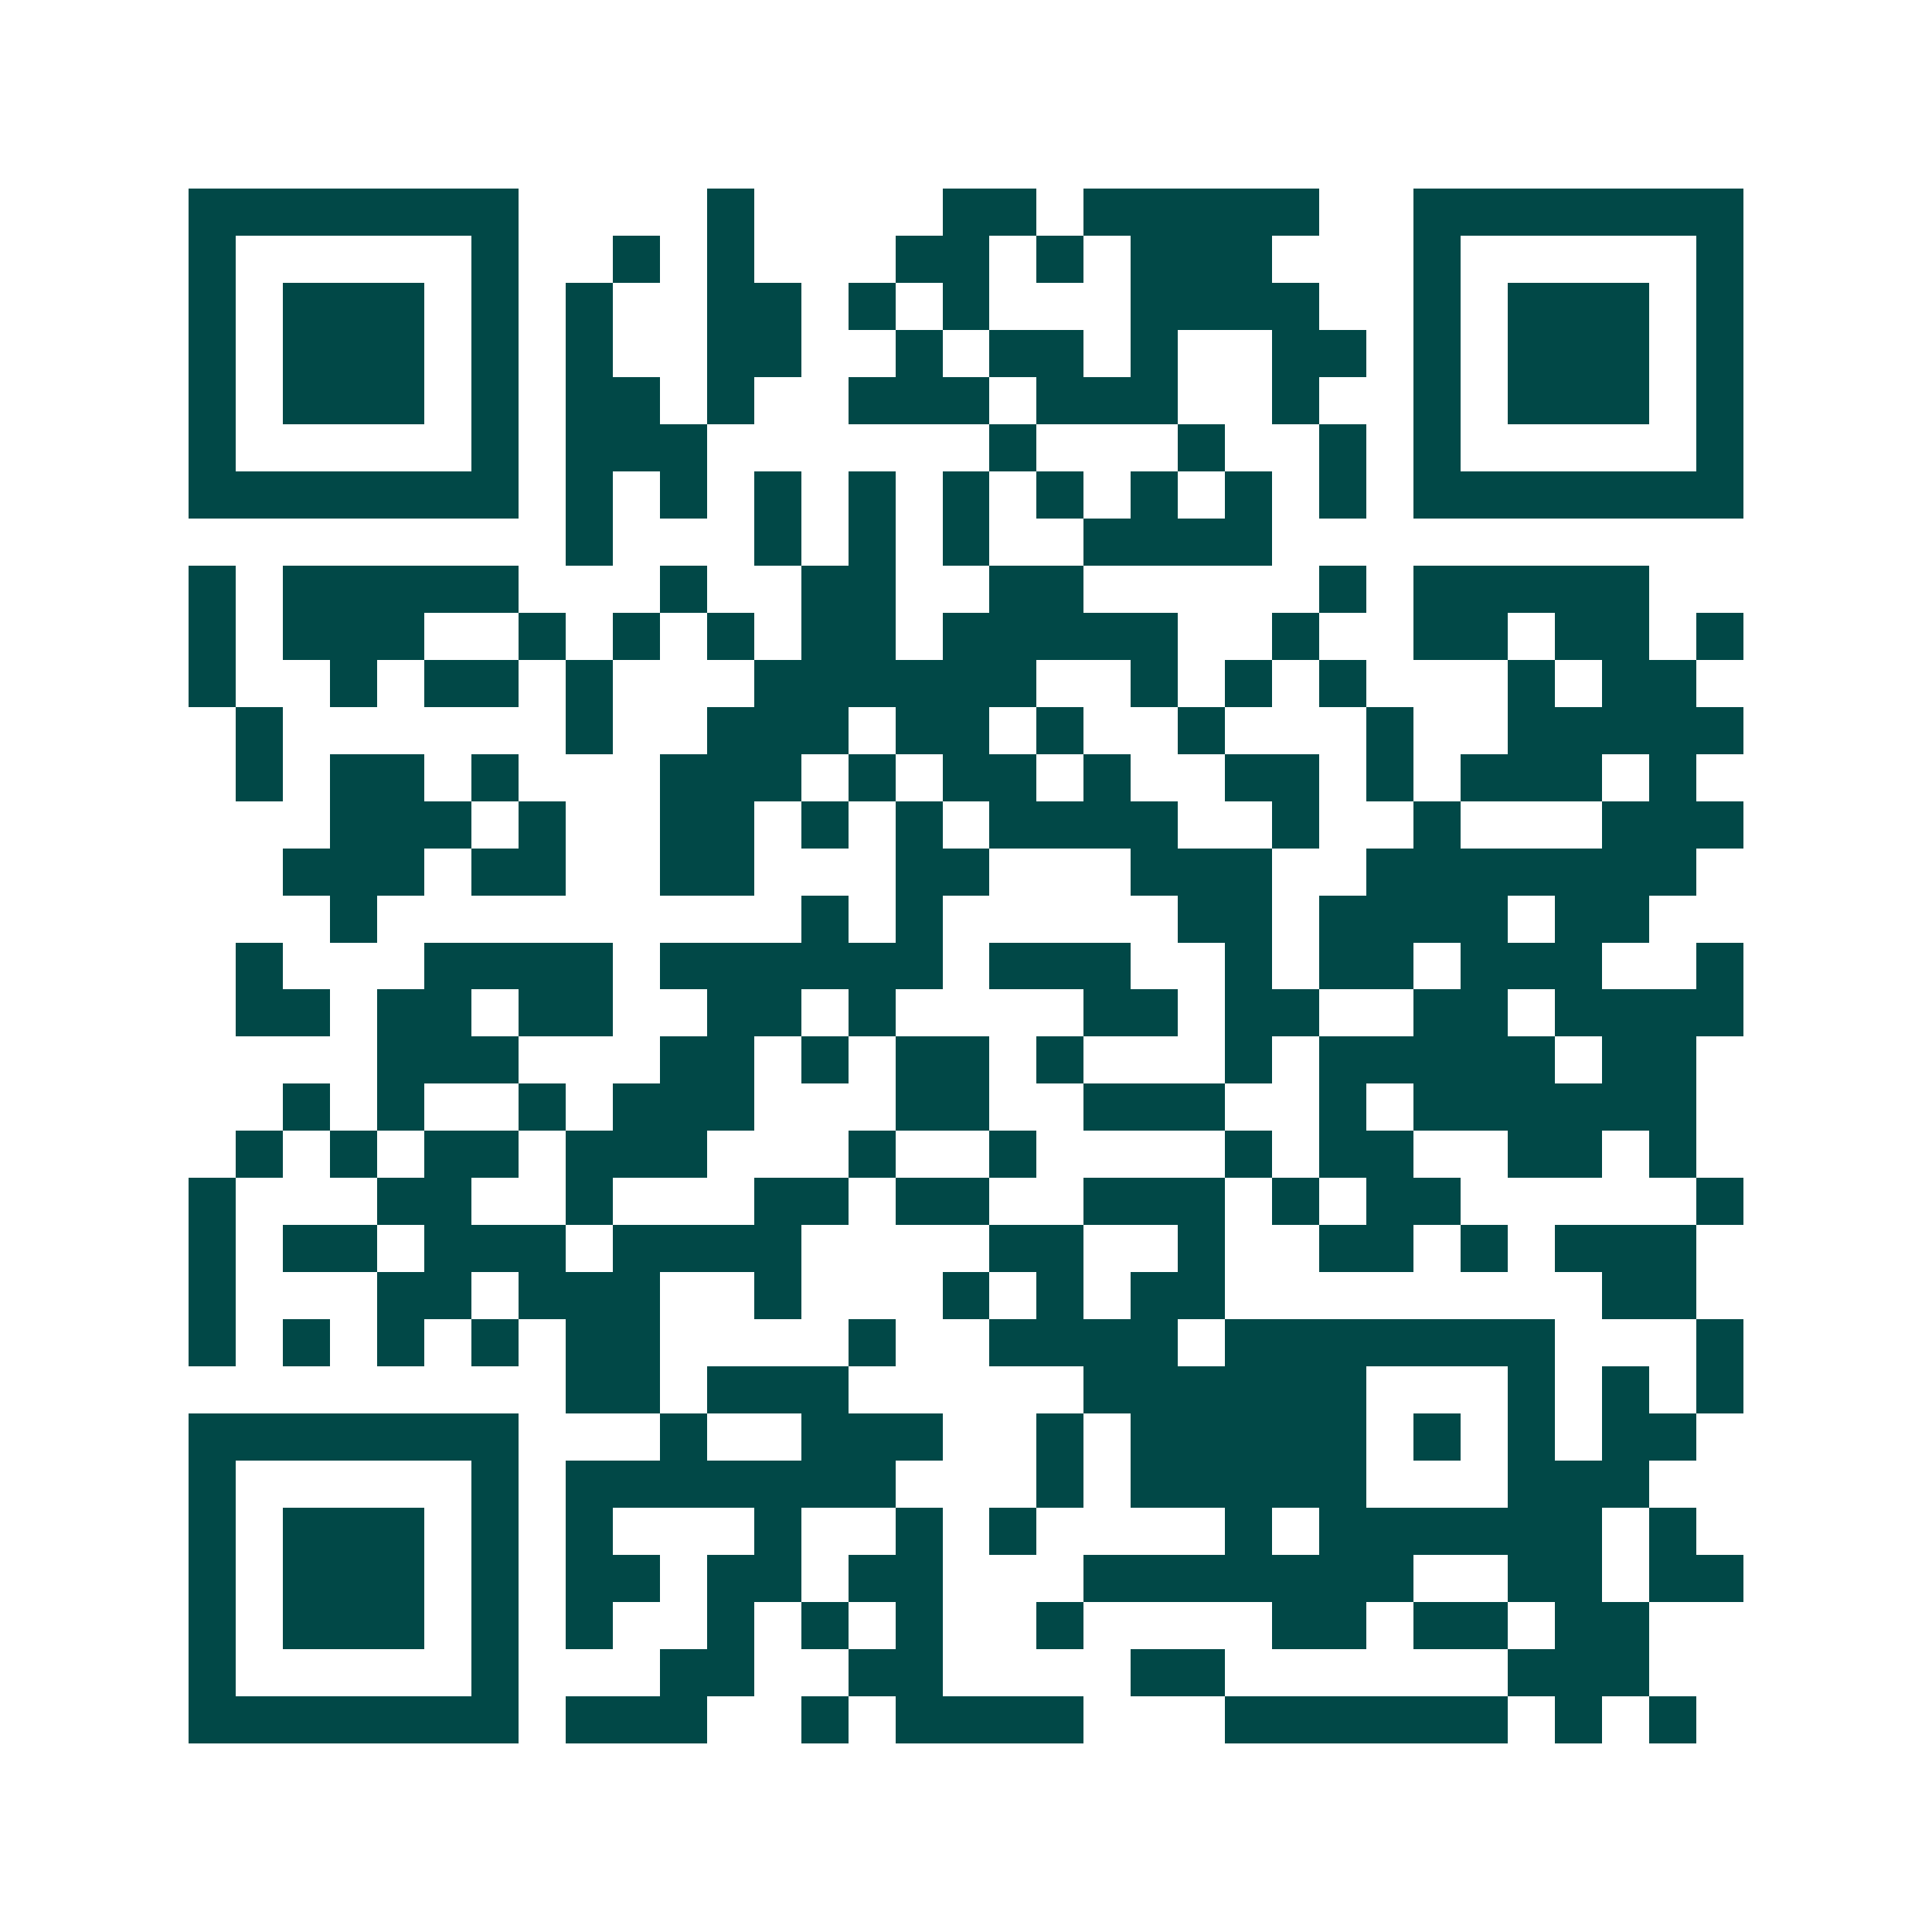 <svg xmlns="http://www.w3.org/2000/svg" width="200" height="200" viewBox="0 0 41 41" shape-rendering="crispEdges"><path fill="#ffffff" d="M0 0h41v41H0z"/><path stroke="#014847" d="M4 4.5h7m4 0h1m4 0h2m1 0h5m2 0h7M4 5.5h1m5 0h1m2 0h1m1 0h1m3 0h2m1 0h1m1 0h3m3 0h1m5 0h1M4 6.5h1m1 0h3m1 0h1m1 0h1m2 0h2m1 0h1m1 0h1m3 0h4m2 0h1m1 0h3m1 0h1M4 7.5h1m1 0h3m1 0h1m1 0h1m2 0h2m2 0h1m1 0h2m1 0h1m2 0h2m1 0h1m1 0h3m1 0h1M4 8.5h1m1 0h3m1 0h1m1 0h2m1 0h1m2 0h3m1 0h3m2 0h1m2 0h1m1 0h3m1 0h1M4 9.5h1m5 0h1m1 0h3m6 0h1m3 0h1m2 0h1m1 0h1m5 0h1M4 10.5h7m1 0h1m1 0h1m1 0h1m1 0h1m1 0h1m1 0h1m1 0h1m1 0h1m1 0h1m1 0h7M12 11.5h1m3 0h1m1 0h1m1 0h1m2 0h4M4 12.5h1m1 0h5m3 0h1m2 0h2m2 0h2m5 0h1m1 0h5M4 13.5h1m1 0h3m2 0h1m1 0h1m1 0h1m1 0h2m1 0h5m2 0h1m2 0h2m1 0h2m1 0h1M4 14.5h1m2 0h1m1 0h2m1 0h1m3 0h6m2 0h1m1 0h1m1 0h1m3 0h1m1 0h2M5 15.5h1m6 0h1m2 0h3m1 0h2m1 0h1m2 0h1m3 0h1m2 0h5M5 16.5h1m1 0h2m1 0h1m3 0h3m1 0h1m1 0h2m1 0h1m2 0h2m1 0h1m1 0h3m1 0h1M7 17.5h3m1 0h1m2 0h2m1 0h1m1 0h1m1 0h4m2 0h1m2 0h1m3 0h3M6 18.5h3m1 0h2m2 0h2m3 0h2m3 0h3m2 0h7M7 19.5h1m9 0h1m1 0h1m5 0h2m1 0h4m1 0h2M5 20.5h1m3 0h4m1 0h6m1 0h3m2 0h1m1 0h2m1 0h3m2 0h1M5 21.5h2m1 0h2m1 0h2m2 0h2m1 0h1m4 0h2m1 0h2m2 0h2m1 0h4M8 22.5h3m3 0h2m1 0h1m1 0h2m1 0h1m3 0h1m1 0h5m1 0h2M6 23.5h1m1 0h1m2 0h1m1 0h3m3 0h2m2 0h3m2 0h1m1 0h6M5 24.5h1m1 0h1m1 0h2m1 0h3m3 0h1m2 0h1m4 0h1m1 0h2m2 0h2m1 0h1M4 25.5h1m3 0h2m2 0h1m3 0h2m1 0h2m2 0h3m1 0h1m1 0h2m5 0h1M4 26.5h1m1 0h2m1 0h3m1 0h4m4 0h2m2 0h1m2 0h2m1 0h1m1 0h3M4 27.5h1m3 0h2m1 0h3m2 0h1m3 0h1m1 0h1m1 0h2m8 0h2M4 28.5h1m1 0h1m1 0h1m1 0h1m1 0h2m4 0h1m2 0h4m1 0h7m3 0h1M12 29.5h2m1 0h3m5 0h6m3 0h1m1 0h1m1 0h1M4 30.5h7m3 0h1m2 0h3m2 0h1m1 0h5m1 0h1m1 0h1m1 0h2M4 31.5h1m5 0h1m1 0h7m3 0h1m1 0h5m3 0h3M4 32.5h1m1 0h3m1 0h1m1 0h1m3 0h1m2 0h1m1 0h1m4 0h1m1 0h6m1 0h1M4 33.5h1m1 0h3m1 0h1m1 0h2m1 0h2m1 0h2m3 0h7m2 0h2m1 0h2M4 34.5h1m1 0h3m1 0h1m1 0h1m2 0h1m1 0h1m1 0h1m2 0h1m4 0h2m1 0h2m1 0h2M4 35.5h1m5 0h1m3 0h2m2 0h2m4 0h2m6 0h3M4 36.5h7m1 0h3m2 0h1m1 0h4m3 0h6m1 0h1m1 0h1"/></svg>

